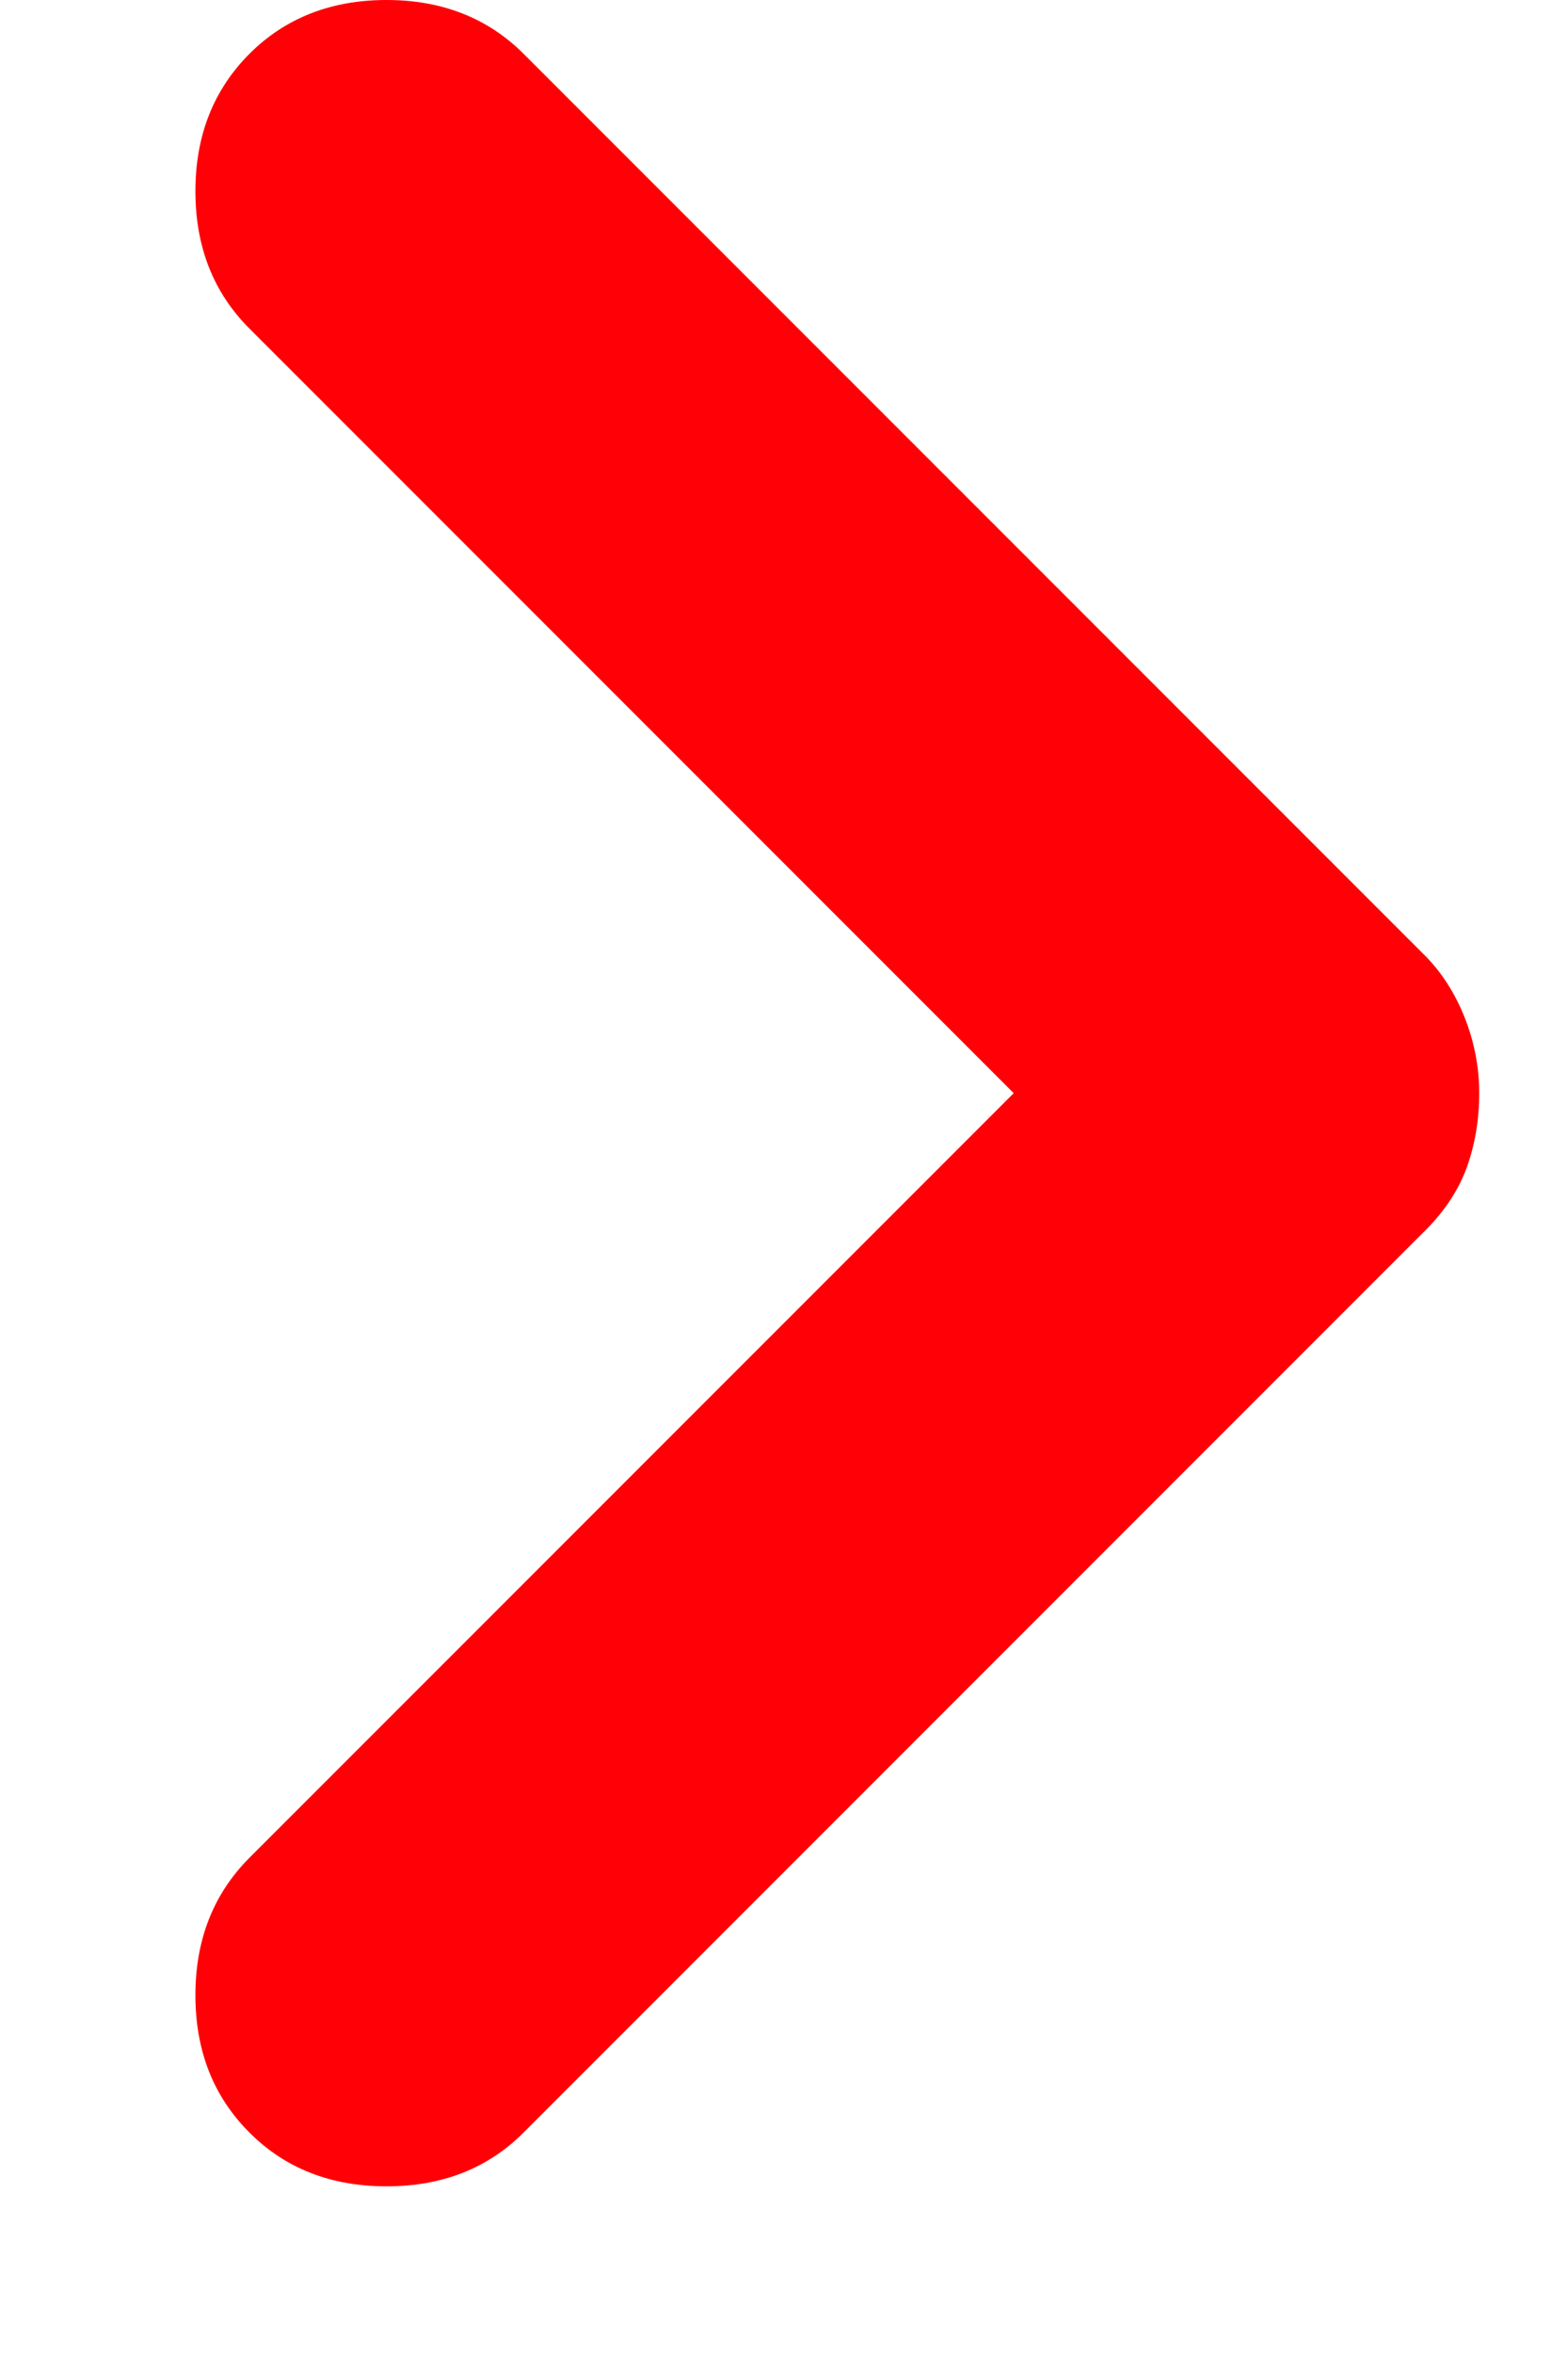 <svg width="8" height="12" viewBox="0 0 8 12" fill="none" xmlns="http://www.w3.org/2000/svg">
<path d="M1.272 10.875C1.455 11.059 1.689 11.15 1.972 11.15C2.255 11.15 2.489 11.059 2.672 10.875L7.272 6.275C7.372 6.175 7.443 6.067 7.485 5.95C7.526 5.834 7.547 5.709 7.547 5.575C7.547 5.442 7.522 5.313 7.472 5.187C7.422 5.063 7.355 4.959 7.272 4.875L2.672 0.275C2.489 0.092 2.255 0 1.972 0C1.689 0 1.455 0.092 1.272 0.275C1.089 0.459 0.997 0.692 0.997 0.975C0.997 1.259 1.089 1.492 1.272 1.675L5.172 5.575L1.272 9.475C1.089 9.659 0.997 9.892 0.997 10.175C0.997 10.459 1.089 10.692 1.272 10.875Z" fill="#FF0006"/>
</svg>
